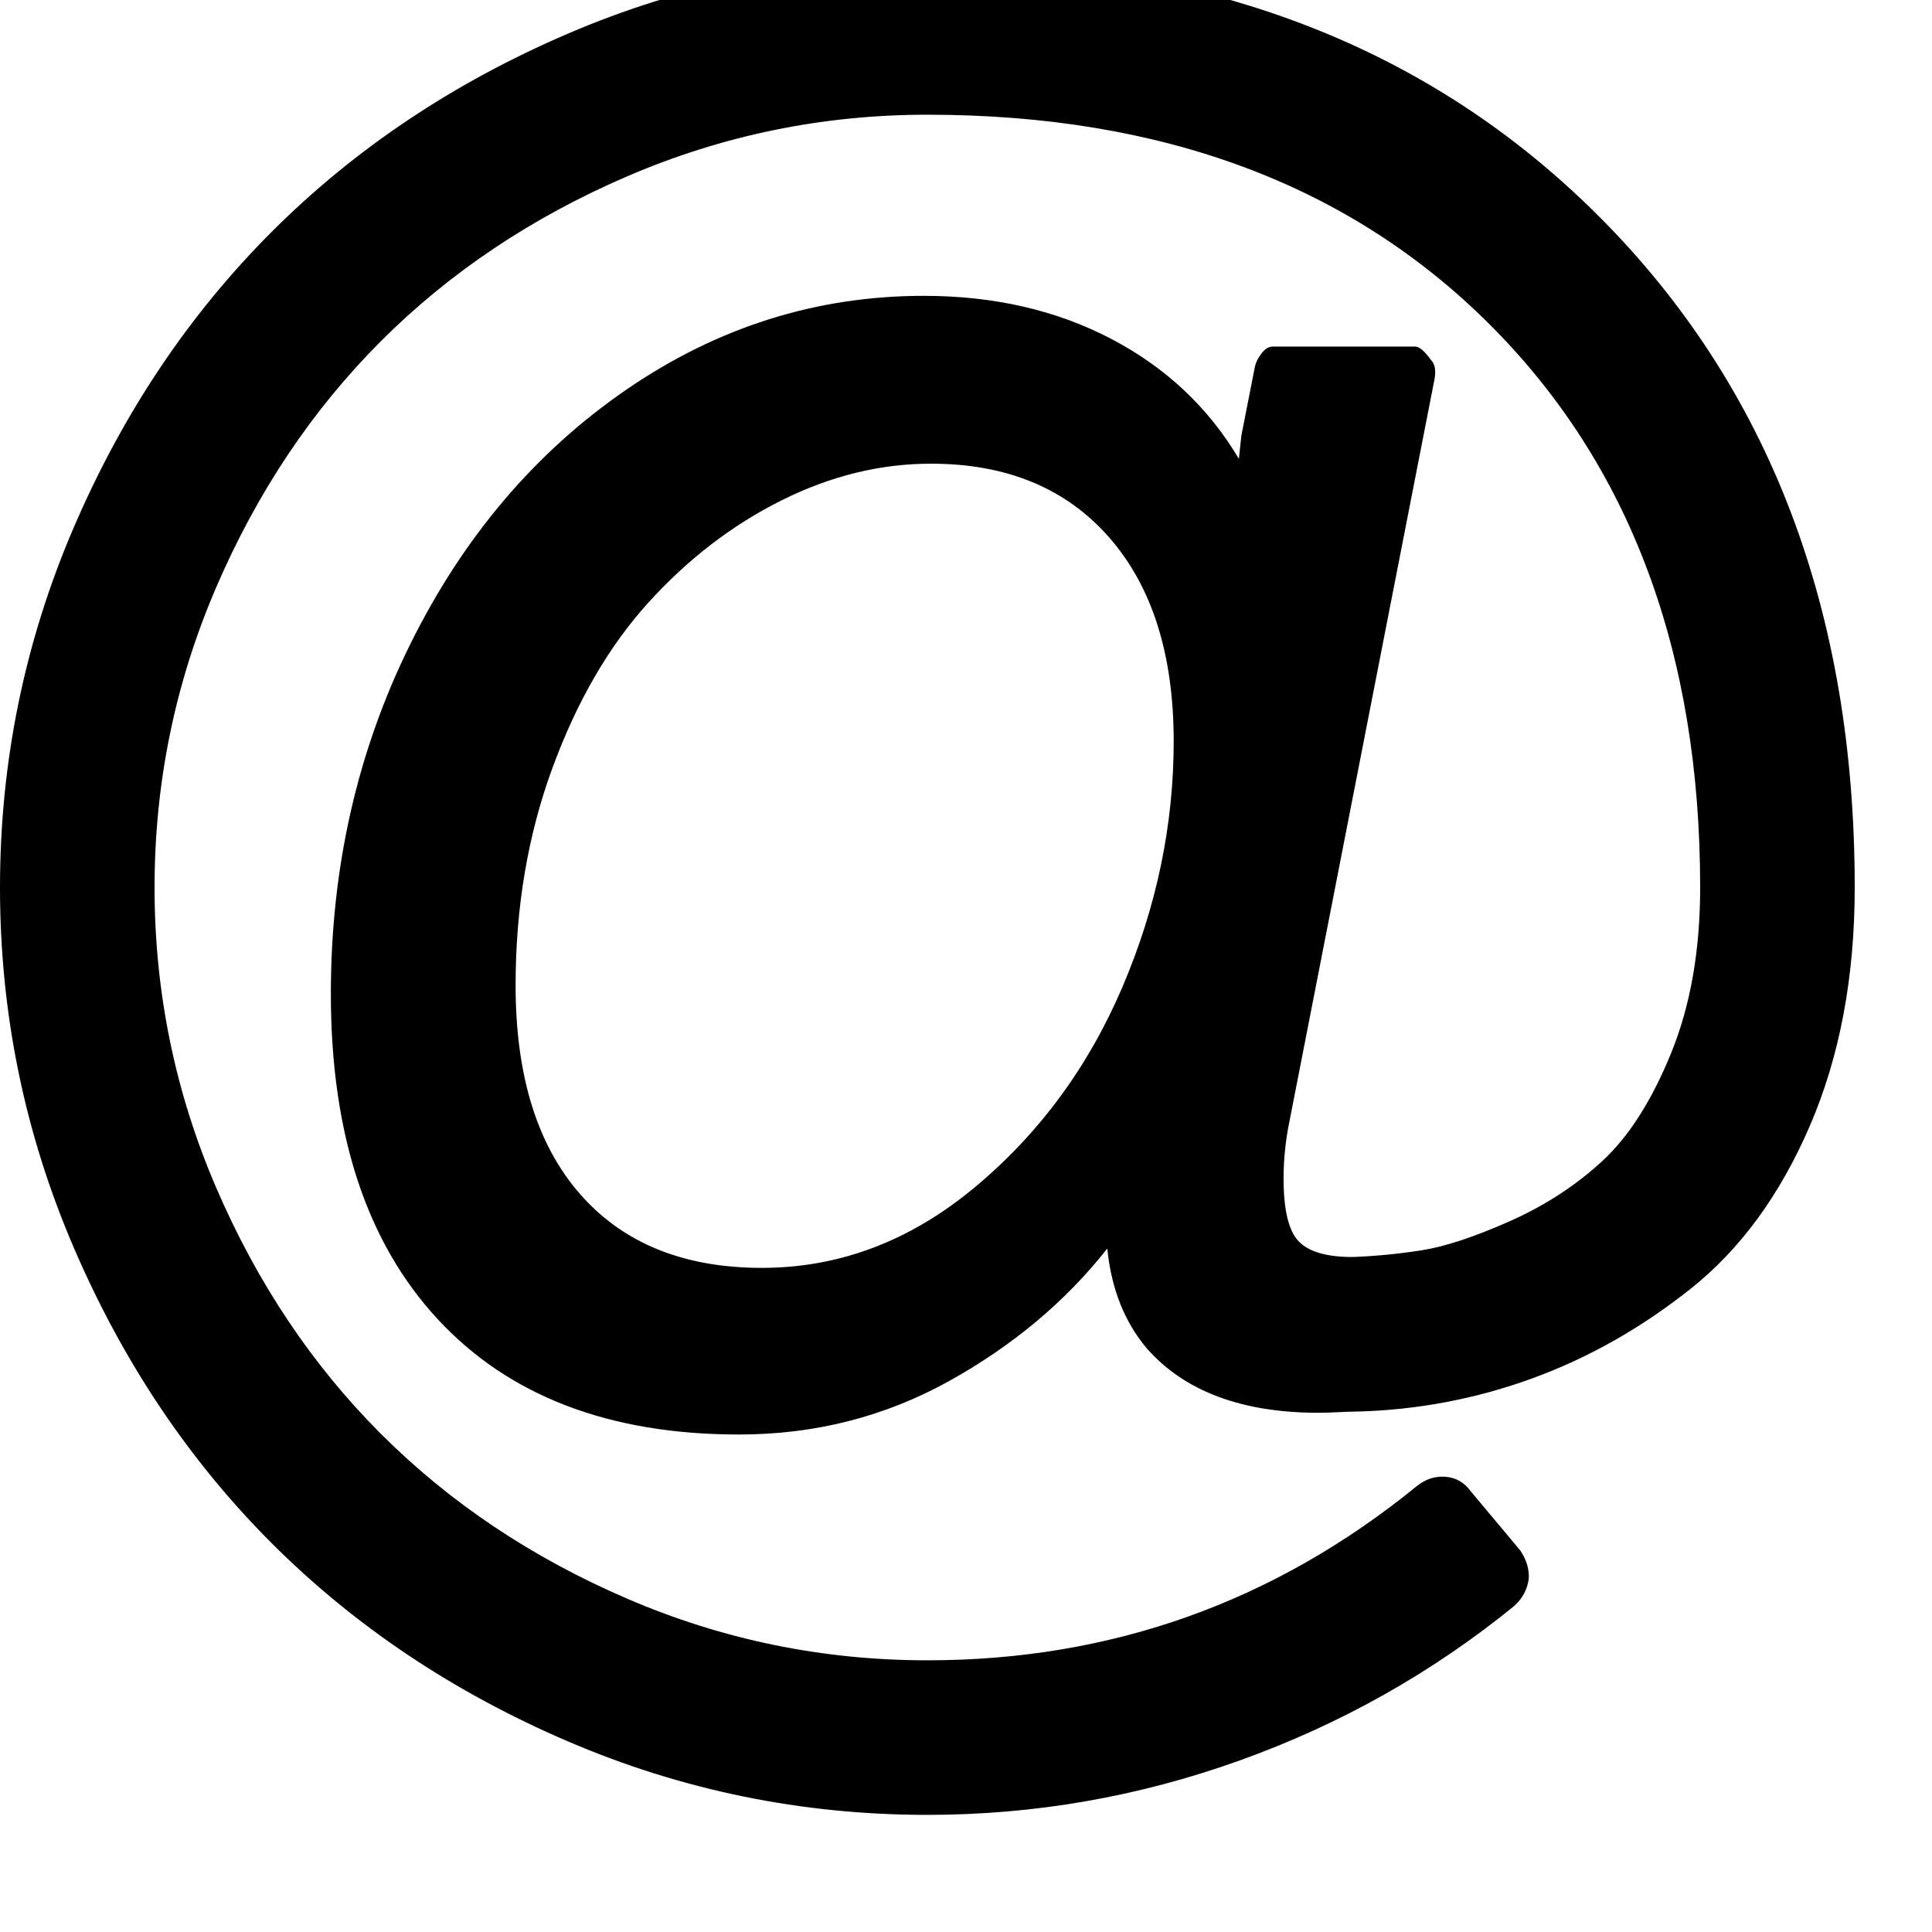 <?xml version="1.0" encoding="UTF-8" standalone="no"?>
<svg
   xmlns:dc="http://purl.org/dc/elements/1.1/"
   xmlns:cc="http://creativecommons.org/ns#"
   xmlns:rdf="http://www.w3.org/1999/02/22-rdf-syntax-ns#"
   xmlns:svg="http://www.w3.org/2000/svg"
   xmlns="http://www.w3.org/2000/svg"
   xmlns:sodipodi="http://sodipodi.sourceforge.net/DTD/sodipodi-0.dtd"
   xmlns:inkscape="http://www.inkscape.org/namespaces/inkscape"
   id="svg2"
   height="0.508cm"
   width="0.508cm"
   version="1.1"
   inkscape:version="0.91 r13725"
   sodipodi:docname="at.svg">
  <sodipodi:namedview
     pagecolor="#ffffff"
     bordercolor="#666666"
     borderopacity="1"
     objecttolerance="10"
     gridtolerance="10"
     guidetolerance="10"
     inkscape:pageopacity="0"
     inkscape:pageshadow="2"
     inkscape:window-width="1366"
     inkscape:window-height="696"
     id="namedview7"
     showgrid="false"
     fit-margin-top="0"
     fit-margin-left="0"
     fit-margin-right="0"
     fit-margin-bottom="0"
     units="cm"
     inkscape:zoom="16.857143"
     inkscape:cx="22.010234"
     inkscape:cy="8.3993738"
     inkscape:window-x="0"
     inkscape:window-y="25"
     inkscape:window-maximized="1"
     inkscape:current-layer="svg2" />
  <defs
     id="defs10" />
  <!-- vertical miror + y translate by 256 (1792-256=1536) -->
  <g
     id="g4"
     transform="matrix(0.012,0,0,-0.012,0,16.5)">
    <path
       id="path6"
       d="M 972,761 Q 972,869 918.5,930 865,991 771,991 708,991 647,960.5 586,930 537,876 488,822 457.5,739 427,656 427,559 427,447 480.5,386 534,325 631,325 q 96,0 176,66.5 80,66.5 122.5,166 Q 972,657 972,761 Z m 564,-121 q 0,-111 -37,-197 -37,-86 -98.5,-135 Q 1339,259 1269,233.5 1199,208 1124,206 q -6,0 -15.5,-0.5 -9.5,-0.5 -16.5,-0.5 -95,0 -142,53 -28,33 -33,83 Q 865,275 785.5,231 706,187 612,187 451,187 362.5,282.5 274,378 274,552 q 0,157 66,290 66,133 179,210.5 113,77.5 246,77.5 87,0 155,-35.5 68,-35.5 106,-99.5 l 2,19 11,56 q 1,6 5.5,12 4.5,6 9.5,6 l 118,0 q 5,0 13,-11 5,-5 3,-16 L 1068,447 q -5,-24 -5,-48 0,-39 12.5,-52 12.5,-13 44.5,-13 28,1 57,5.5 29,4.5 73,24 44,19.5 77,50 33,30.5 57,89.5 24,59 24,137 0,292 -174,466 -174,174 -466,174 -130,0 -248.5,-51 Q 401,1178 315.5,1092.5 230,1007 179,888.5 128,770 128,640 128,510 179,391.5 230,273 315.5,187.5 401,102 519.5,51 638,0 768,0 q 228,0 405,144 11,9 24,8 13,-1 21,-12 l 41,-49 q 8,-12 7,-24 -2,-13 -12,-22 Q 1152,-38 1026.5,-83 901,-128 768,-128 612,-128 470,-67 328,-6 225,97 122,200 61,342 0,484 0,640 q 0,156 61,298 61,142 164,245 103,103 245,164 142,61 298,61 344,0 556,-212 212,-212 212,-556 z"
       inkscape:connector-curvature="0" />
  </g>
</svg>
